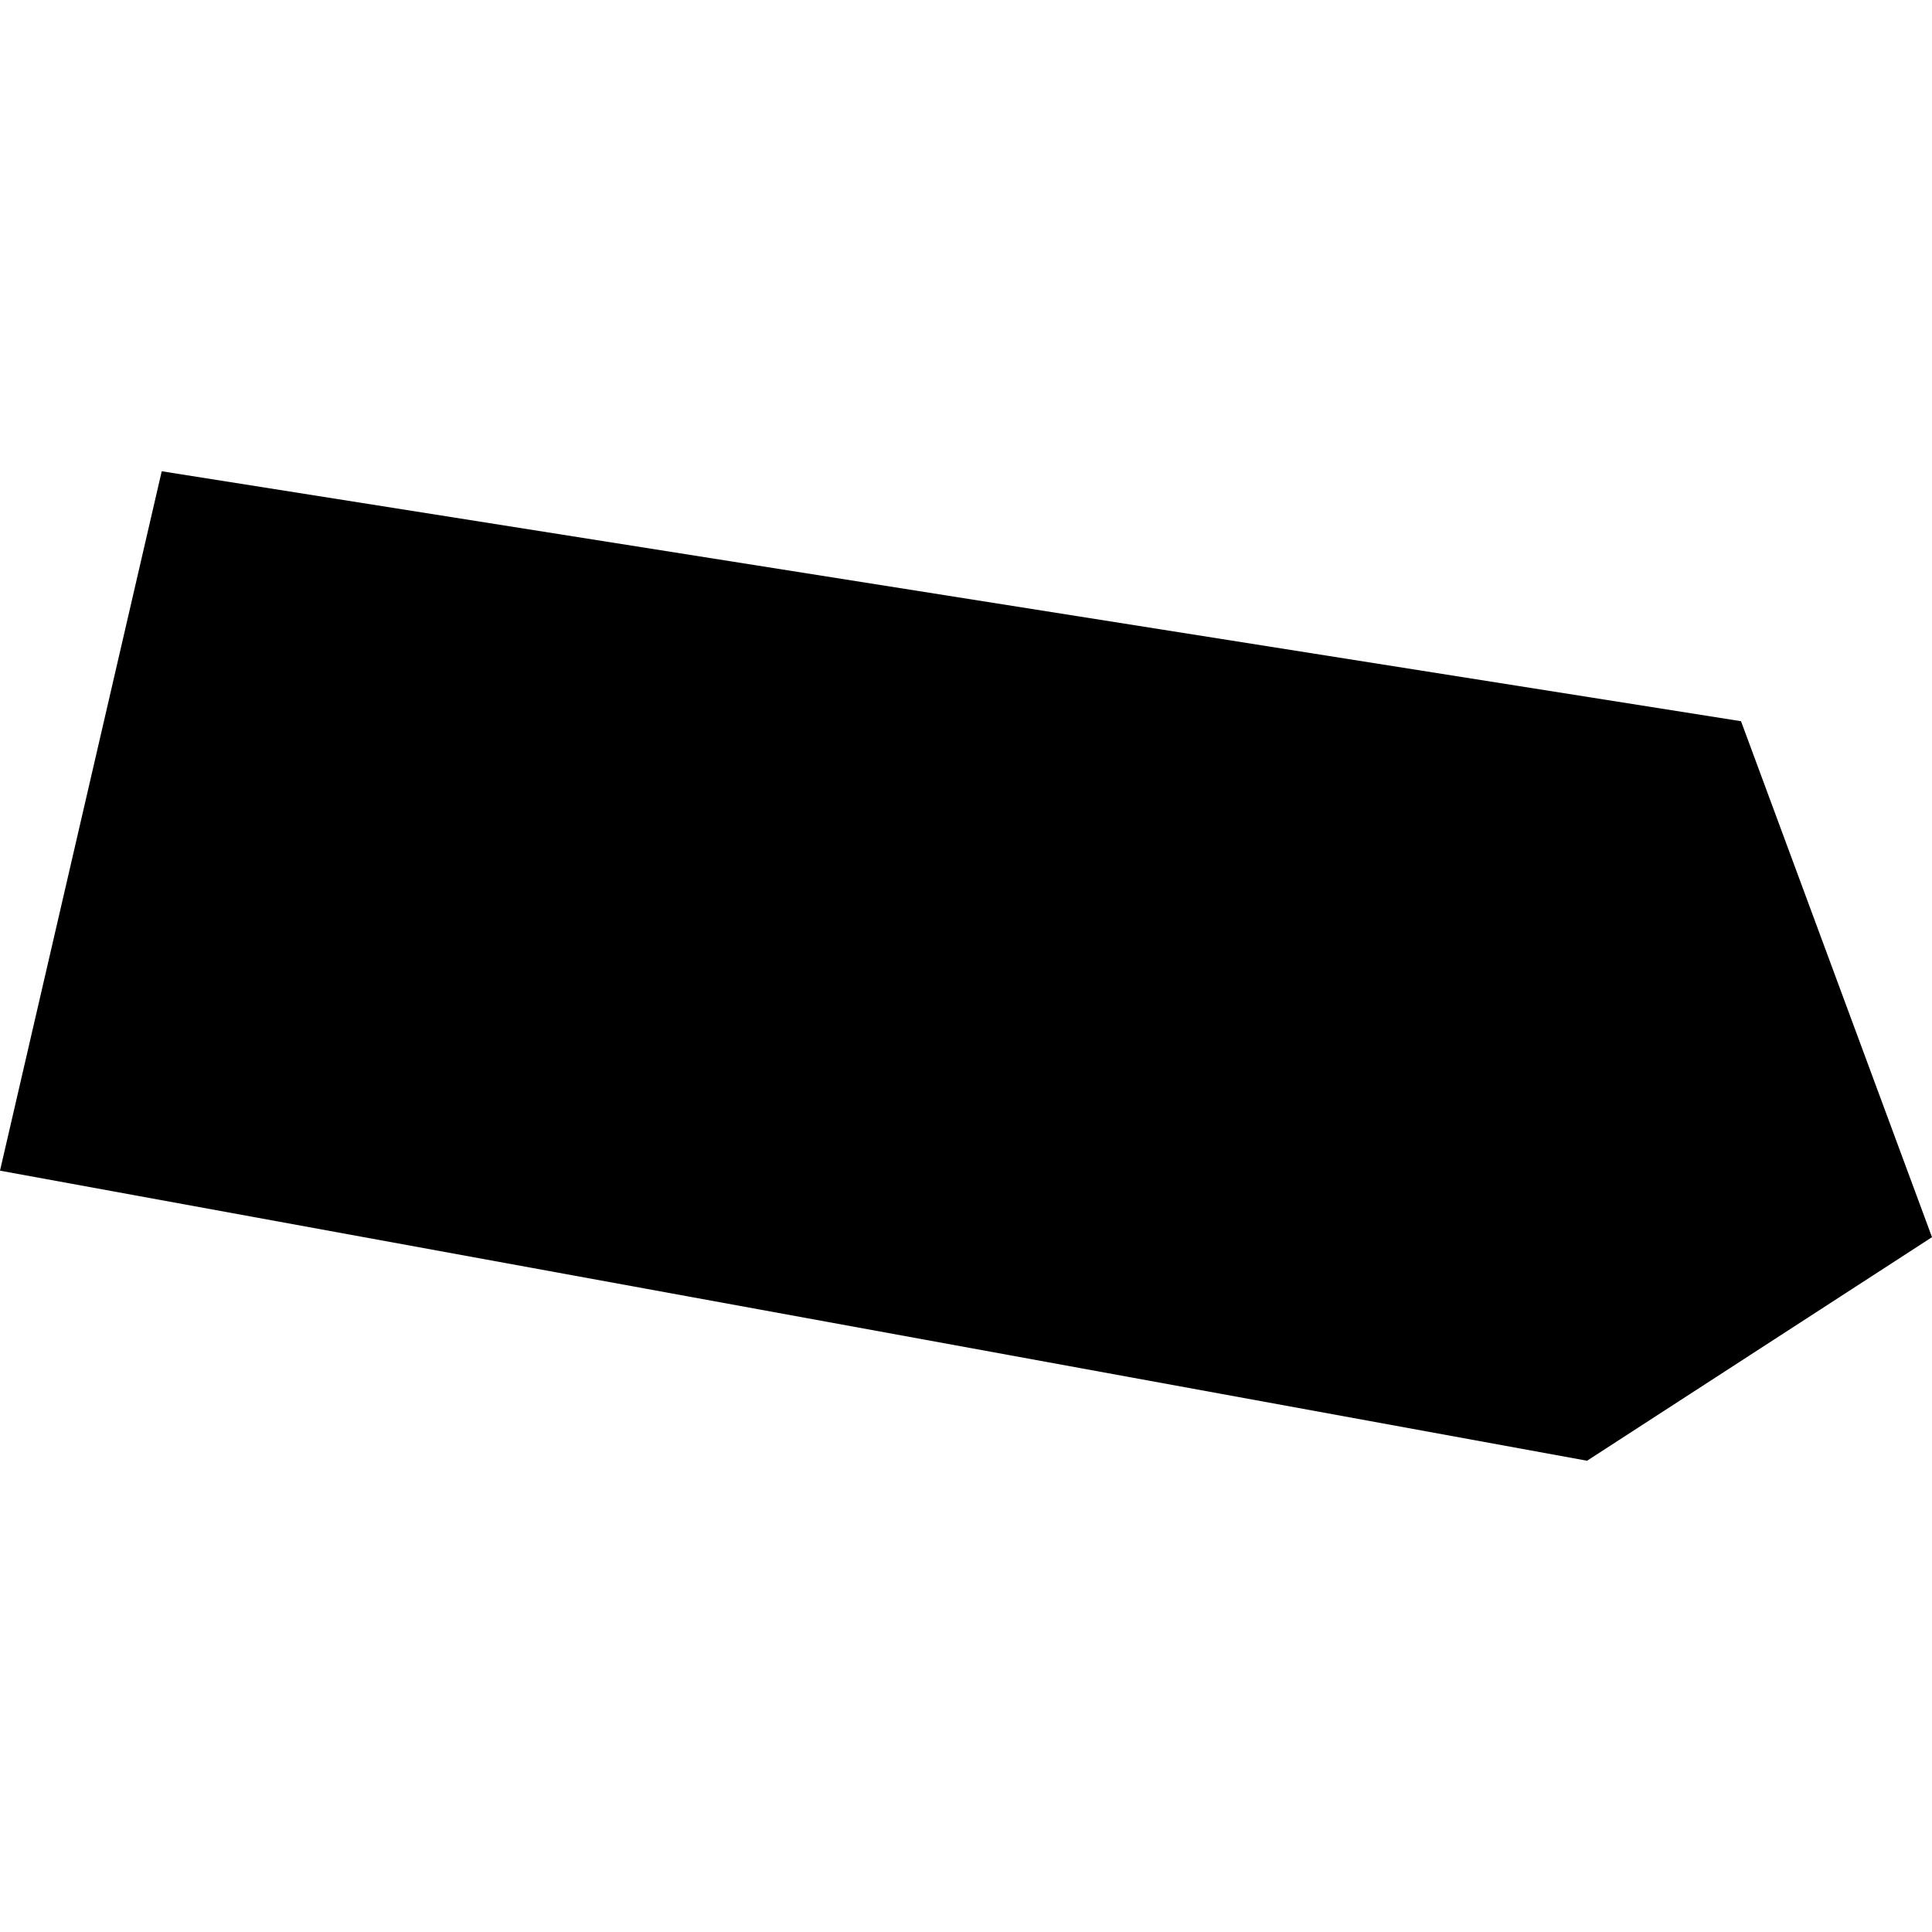 <?xml version="1.0" encoding="utf-8" standalone="no"?>
<!DOCTYPE svg PUBLIC "-//W3C//DTD SVG 1.1//EN"
  "http://www.w3.org/Graphics/SVG/1.1/DTD/svg11.dtd">
<!-- Created with matplotlib (https://matplotlib.org/) -->
<svg height="288pt" version="1.1" viewBox="0 0 288 288" width="288pt" xmlns="http://www.w3.org/2000/svg" xmlns:xlink="http://www.w3.org/1999/xlink">
 <defs>
  <style type="text/css">
*{stroke-linecap:butt;stroke-linejoin:round;}
  </style>
 </defs>
 <g id="figure_1">
  <g id="patch_1">
   <path d="M 0 288 
L 288 288 
L 288 0 
L 0 0 
z
" style="fill:none;opacity:0;"/>
  </g>
  <g id="axes_1">
   <g id="PatchCollection_1">
    <path clip-path="url(#p0eae303fcd)" d="M 24.108 70.25 
L 0 174.509 
L 236.58 217.75 
L 288 184.424 
L 259.53 107.509 
L 24.108 70.25 
"/>
   </g>
  </g>
 </g>
 <defs>
  <clipPath id="p0eae303fcd">
   <rect height="147.5" width="288" x="0" y="70.25"/>
  </clipPath>
 </defs>
</svg>
